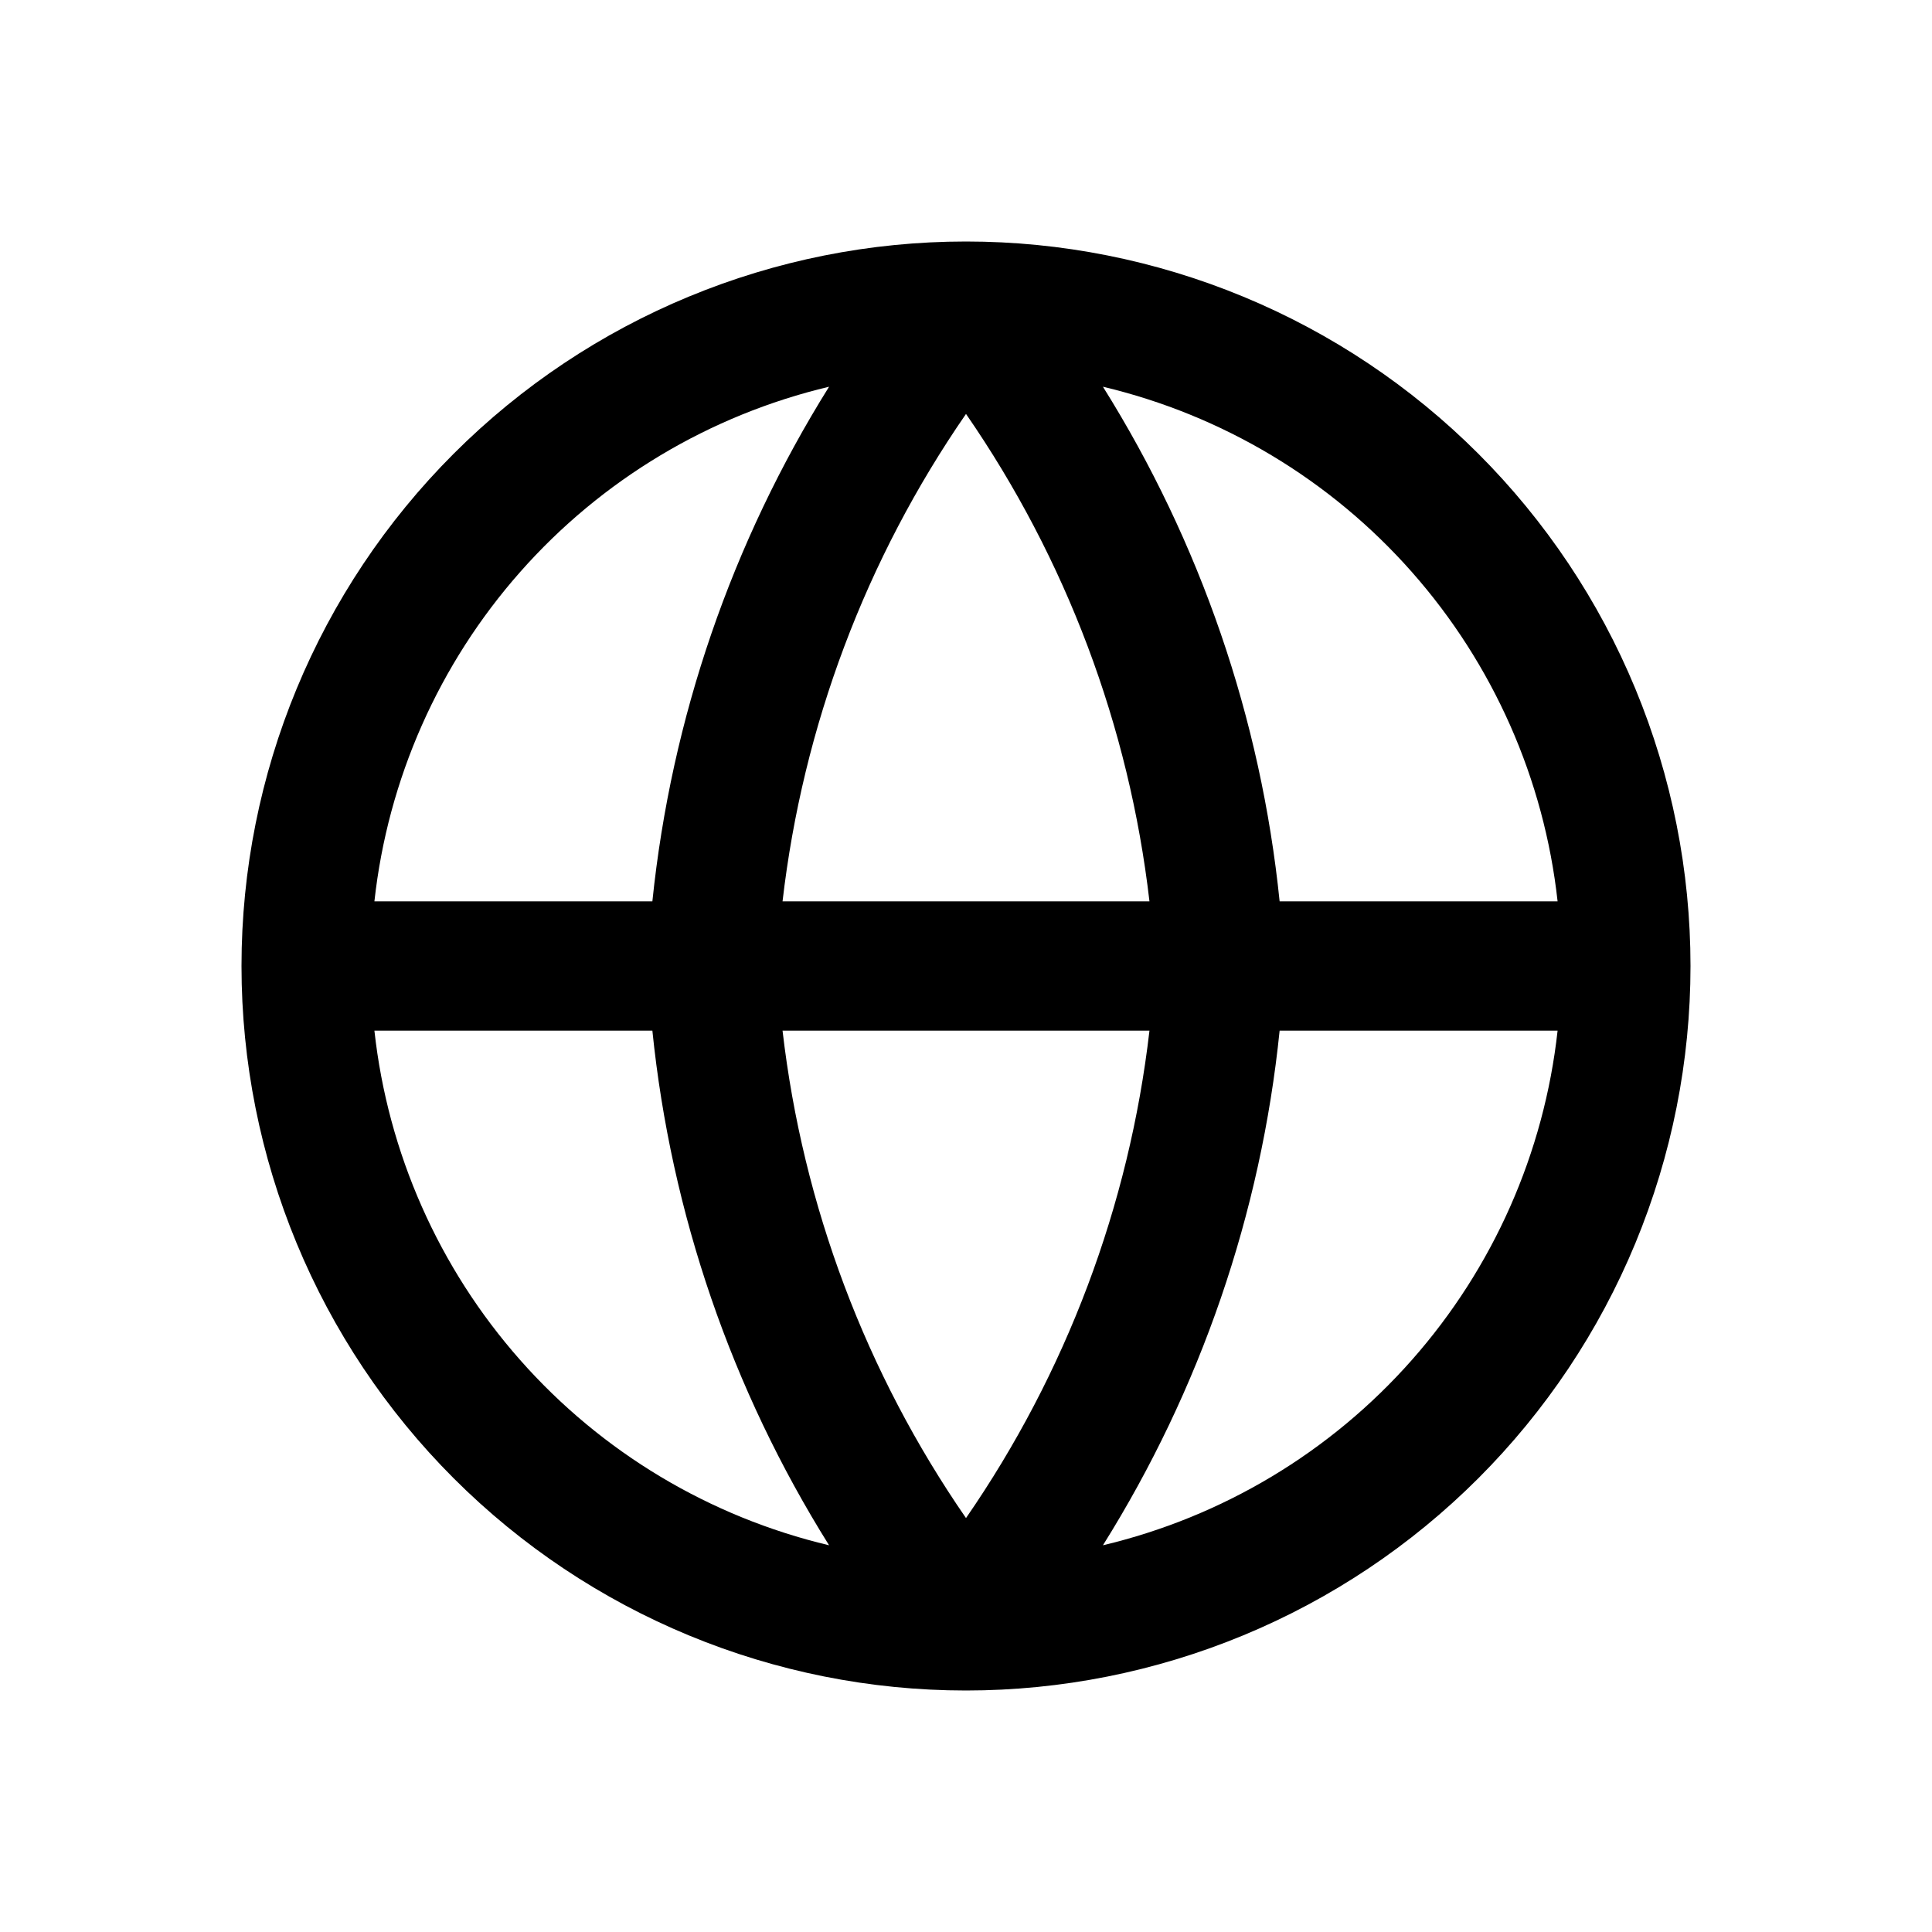 <svg width="24" height="24" viewBox="0 0 24 24" fill="none" xmlns="http://www.w3.org/2000/svg">
<path fill-rule="evenodd" clip-rule="evenodd" d="M10.299 4.804C8.813 5.157 7.473 5.96 6.462 7.105C5.451 8.249 4.818 9.679 4.651 11.197H8.104C8.339 8.921 9.092 6.736 10.299 4.804ZM13.701 4.804C14.912 6.738 15.664 8.926 15.896 11.197H19.349C19.182 9.679 18.549 8.249 17.538 7.105C16.527 5.96 15.187 5.157 13.701 4.804ZM14.279 11.197C14.027 9.022 13.244 6.943 12 5.142C10.756 6.943 9.973 9.022 9.721 11.197H14.279ZM9.721 12.803H14.279C14.027 14.978 13.244 17.057 12 18.858C10.756 17.057 9.973 14.978 9.721 12.803ZM8.104 12.803H4.651C4.818 14.322 5.451 15.751 6.462 16.895C7.473 18.04 8.813 18.843 10.299 19.196C9.088 17.262 8.336 15.074 8.104 12.803ZM13.701 19.196C14.912 17.262 15.664 15.074 15.896 12.803H19.349C19.182 14.322 18.549 15.751 17.538 16.895C16.527 18.04 15.187 18.843 13.701 19.196ZM12 21C13.182 21 14.352 20.767 15.444 20.315C16.536 19.863 17.528 19.2 18.364 18.364C19.2 17.528 19.863 16.536 20.315 15.444C20.767 14.352 21 13.182 21 12C21 10.818 20.767 9.648 20.315 8.556C19.863 7.464 19.2 6.472 18.364 5.636C17.528 4.8 16.536 4.137 15.444 3.685C14.352 3.233 13.182 3 12 3C9.613 3 7.324 3.948 5.636 5.636C3.948 7.324 3 9.613 3 12C3 14.387 3.948 16.676 5.636 18.364C7.324 20.052 9.613 21 12 21Z" fill="black"/>
</svg>
